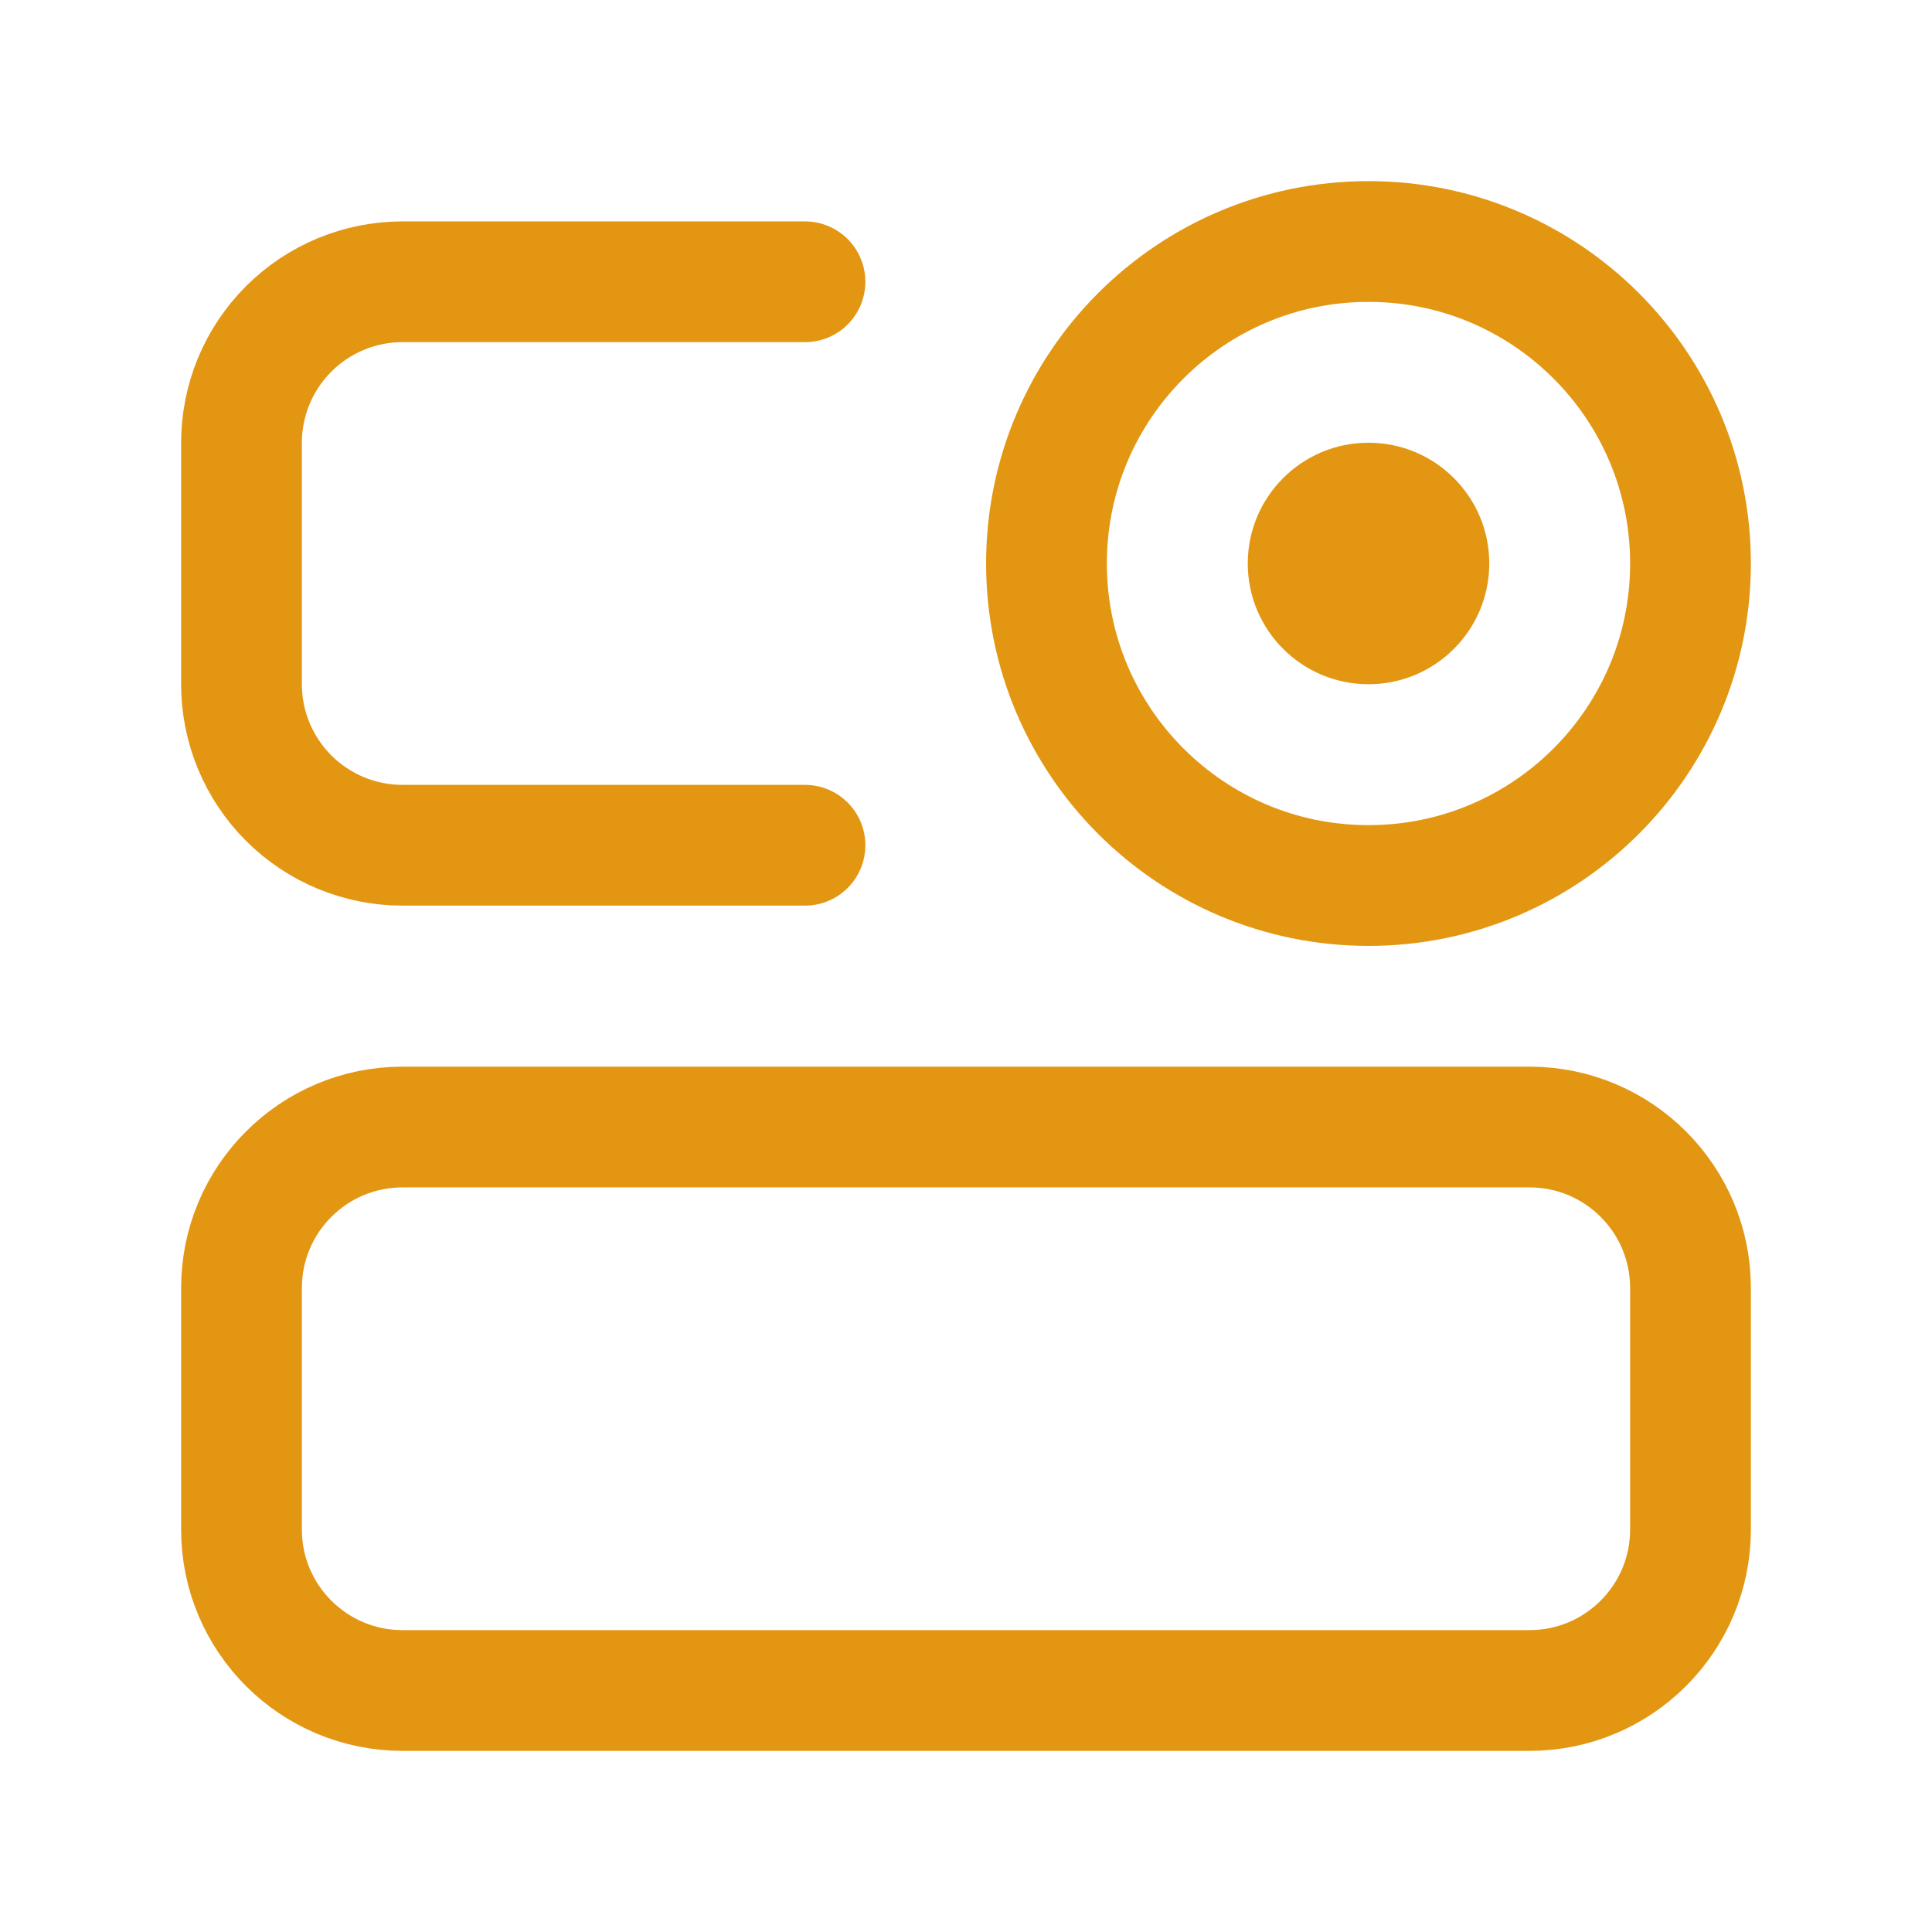 <svg width="32" height="32" viewBox="0 0 32 32" fill="none" xmlns="http://www.w3.org/2000/svg">
<path d="M25.333 18.667H6.667C5.194 18.667 4 19.861 4 21.334V25.334C4 26.806 5.194 28 6.667 28H25.333C26.806 28 28 26.806 28 25.334V21.334C28 19.861 26.806 18.667 25.333 18.667Z" stroke="#E39612" stroke-width="2"/>
<path d="M13.333 4.667H6.667C5.959 4.667 5.281 4.948 4.781 5.448C4.281 5.948 4 6.626 4 7.334V11.334C4 12.041 4.281 12.719 4.781 13.219C5.281 13.719 5.959 14 6.667 14H13.333" stroke="#E39612" stroke-width="2" stroke-linecap="round"/>
<path d="M22.667 14.667C25.612 14.667 28 12.279 28 9.333C28 6.388 25.612 4 22.667 4C19.721 4 17.333 6.388 17.333 9.333C17.333 12.279 19.721 14.667 22.667 14.667Z" stroke="#E39612" stroke-width="2"/>
<path d="M22.667 11.333C23.771 11.333 24.667 10.438 24.667 9.333C24.667 8.228 23.771 7.333 22.667 7.333C21.562 7.333 20.667 8.228 20.667 9.333C20.667 10.438 21.562 11.333 22.667 11.333Z" fill="#E39612"/>
</svg>
